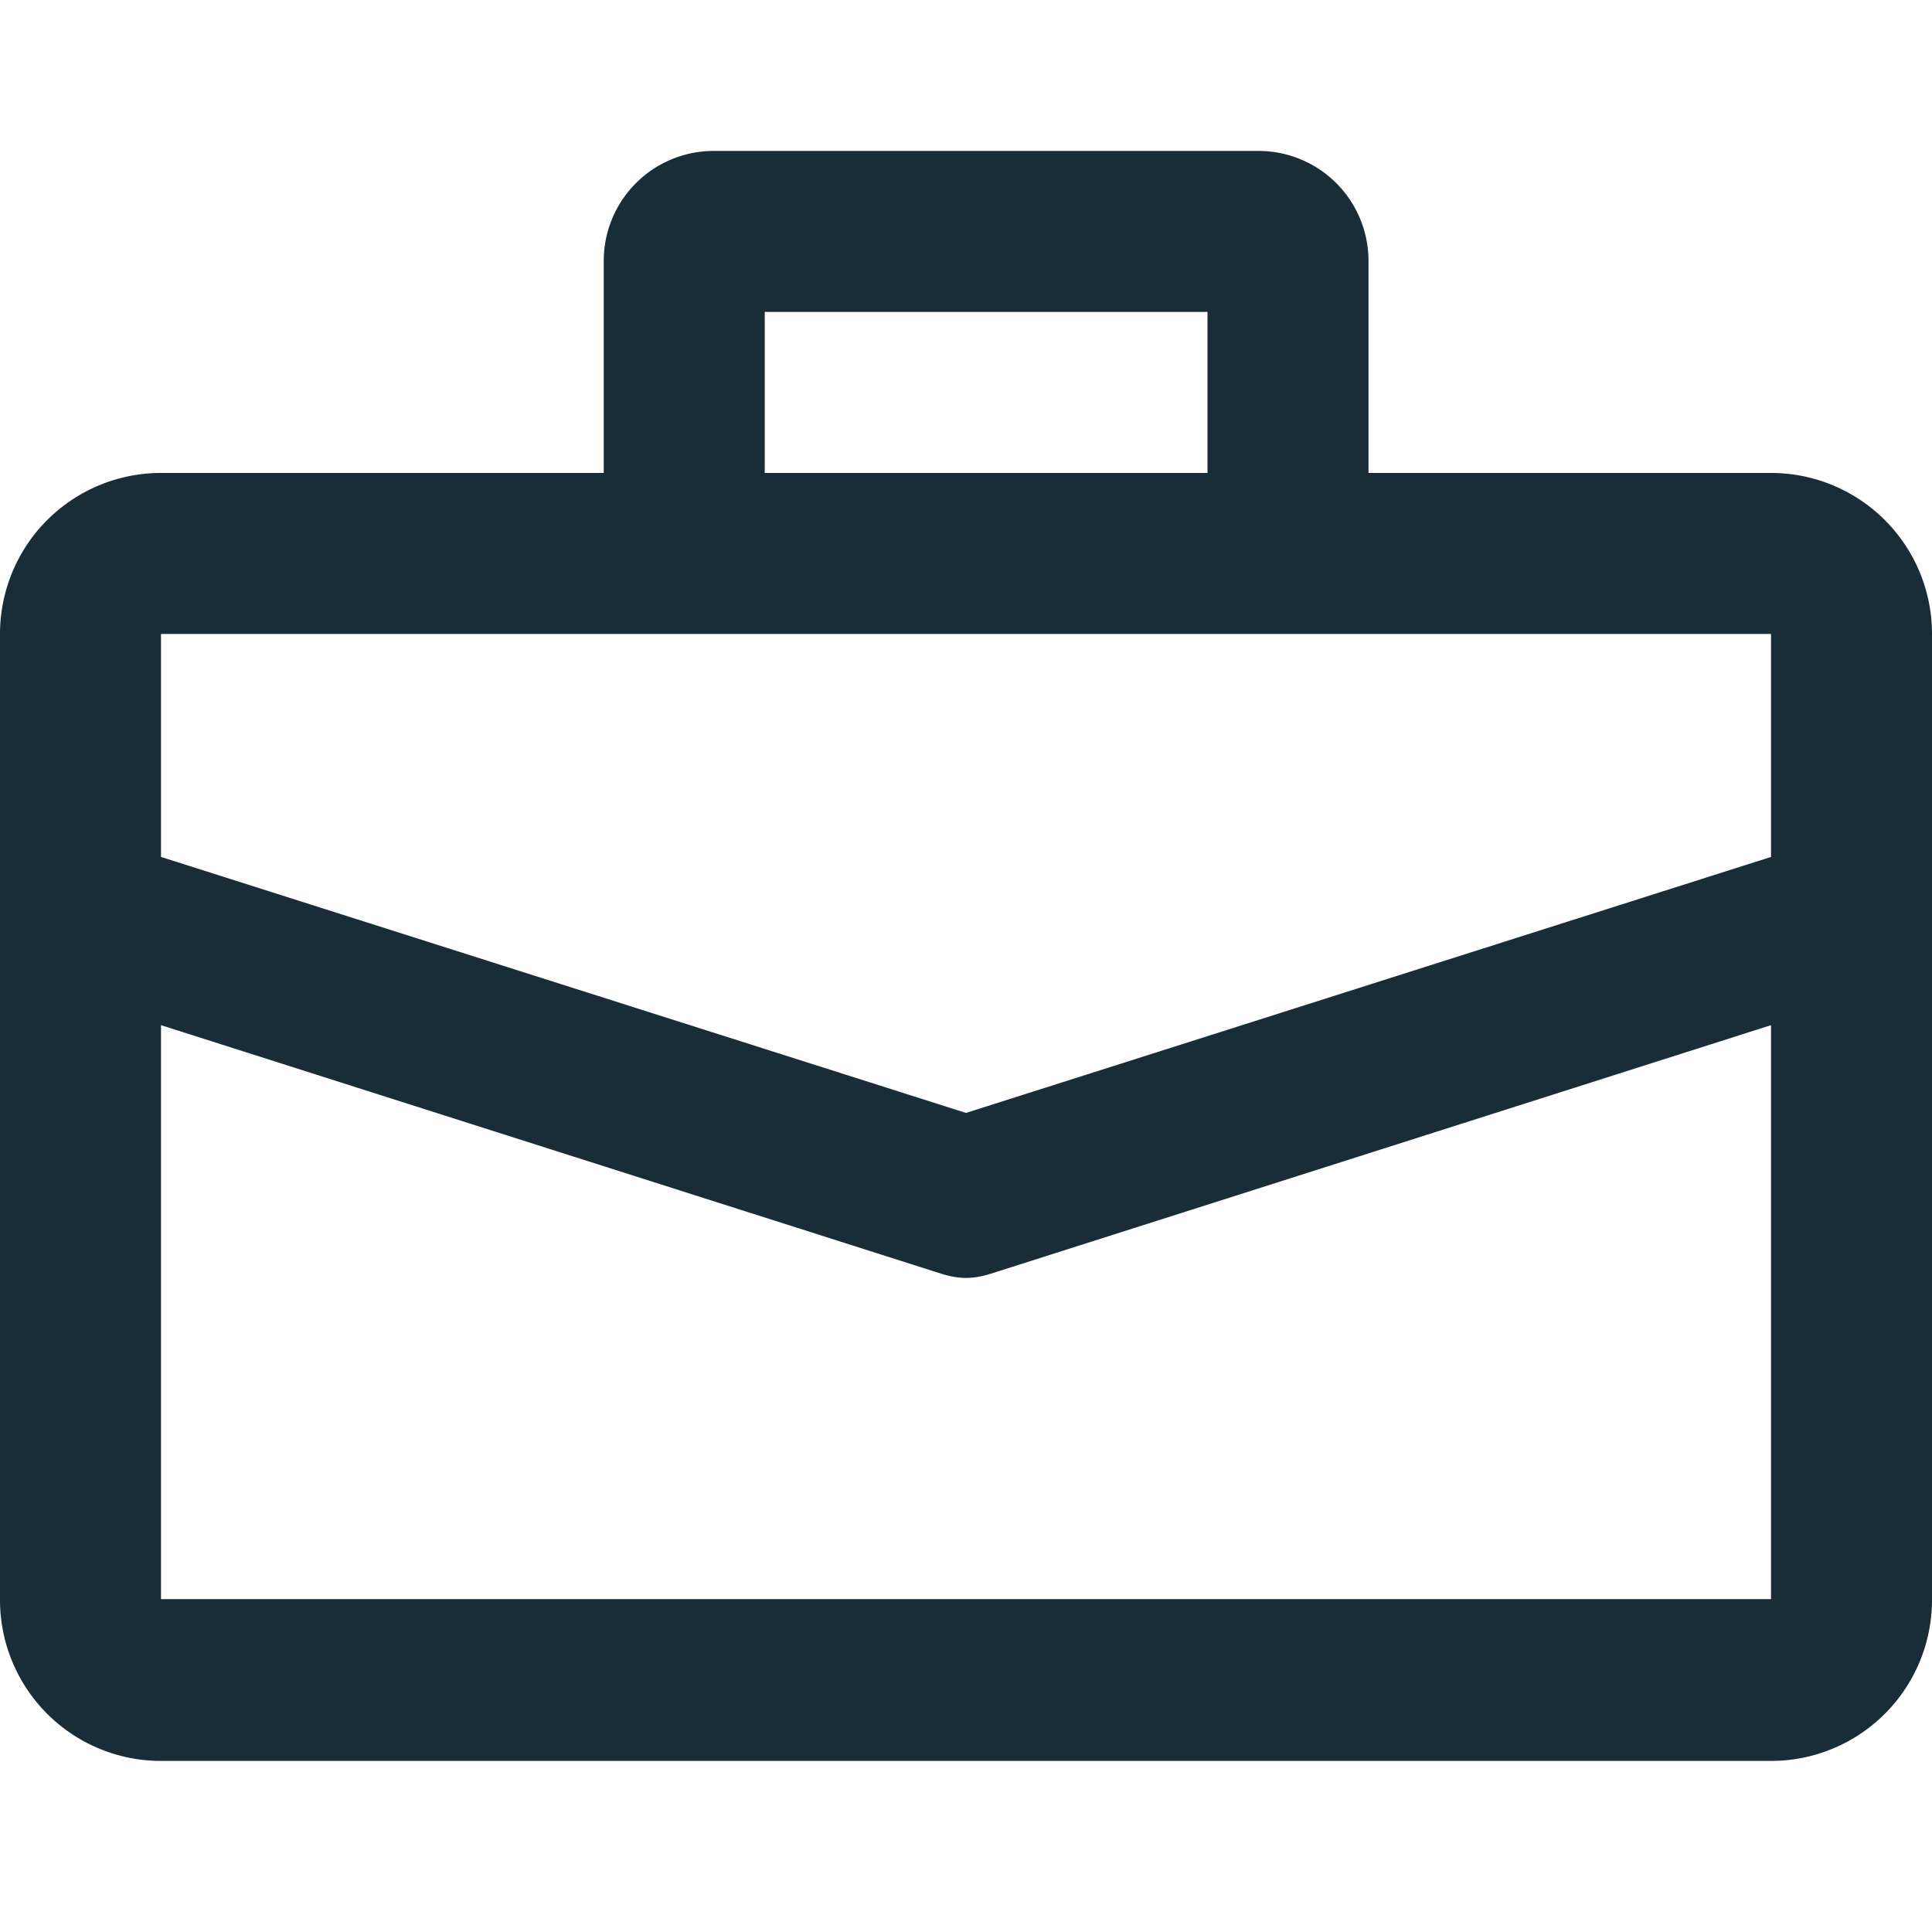 <svg width="64" height="64" viewBox="0 0 64 64" fill="none" xmlns="http://www.w3.org/2000/svg"><path d="M40 10.333v5.334H25.333v-5.334H40zM41.68 5H23.653A3.642 3.642 0 0 0 20 8.653v7.014H5.333A5.332 5.332 0 0 0 0 21v32a5.332 5.332 0 0 0 5.333 5.333h53.334A5.332 5.332 0 0 0 64 53V21a5.332 5.332 0 0 0-5.333-5.333H45.333V8.653A3.642 3.642 0 0 0 41.68 5zM32 36.867l-26.667-8.48V21h53.334v7.387L32 36.867zm0 5.466c.267 0 .533-.053.8-.133l25.867-8.24v19.013H5.333V33.96L31.2 42.2c.267.08.533.133.8.133z" fill="#192D38"/></svg>